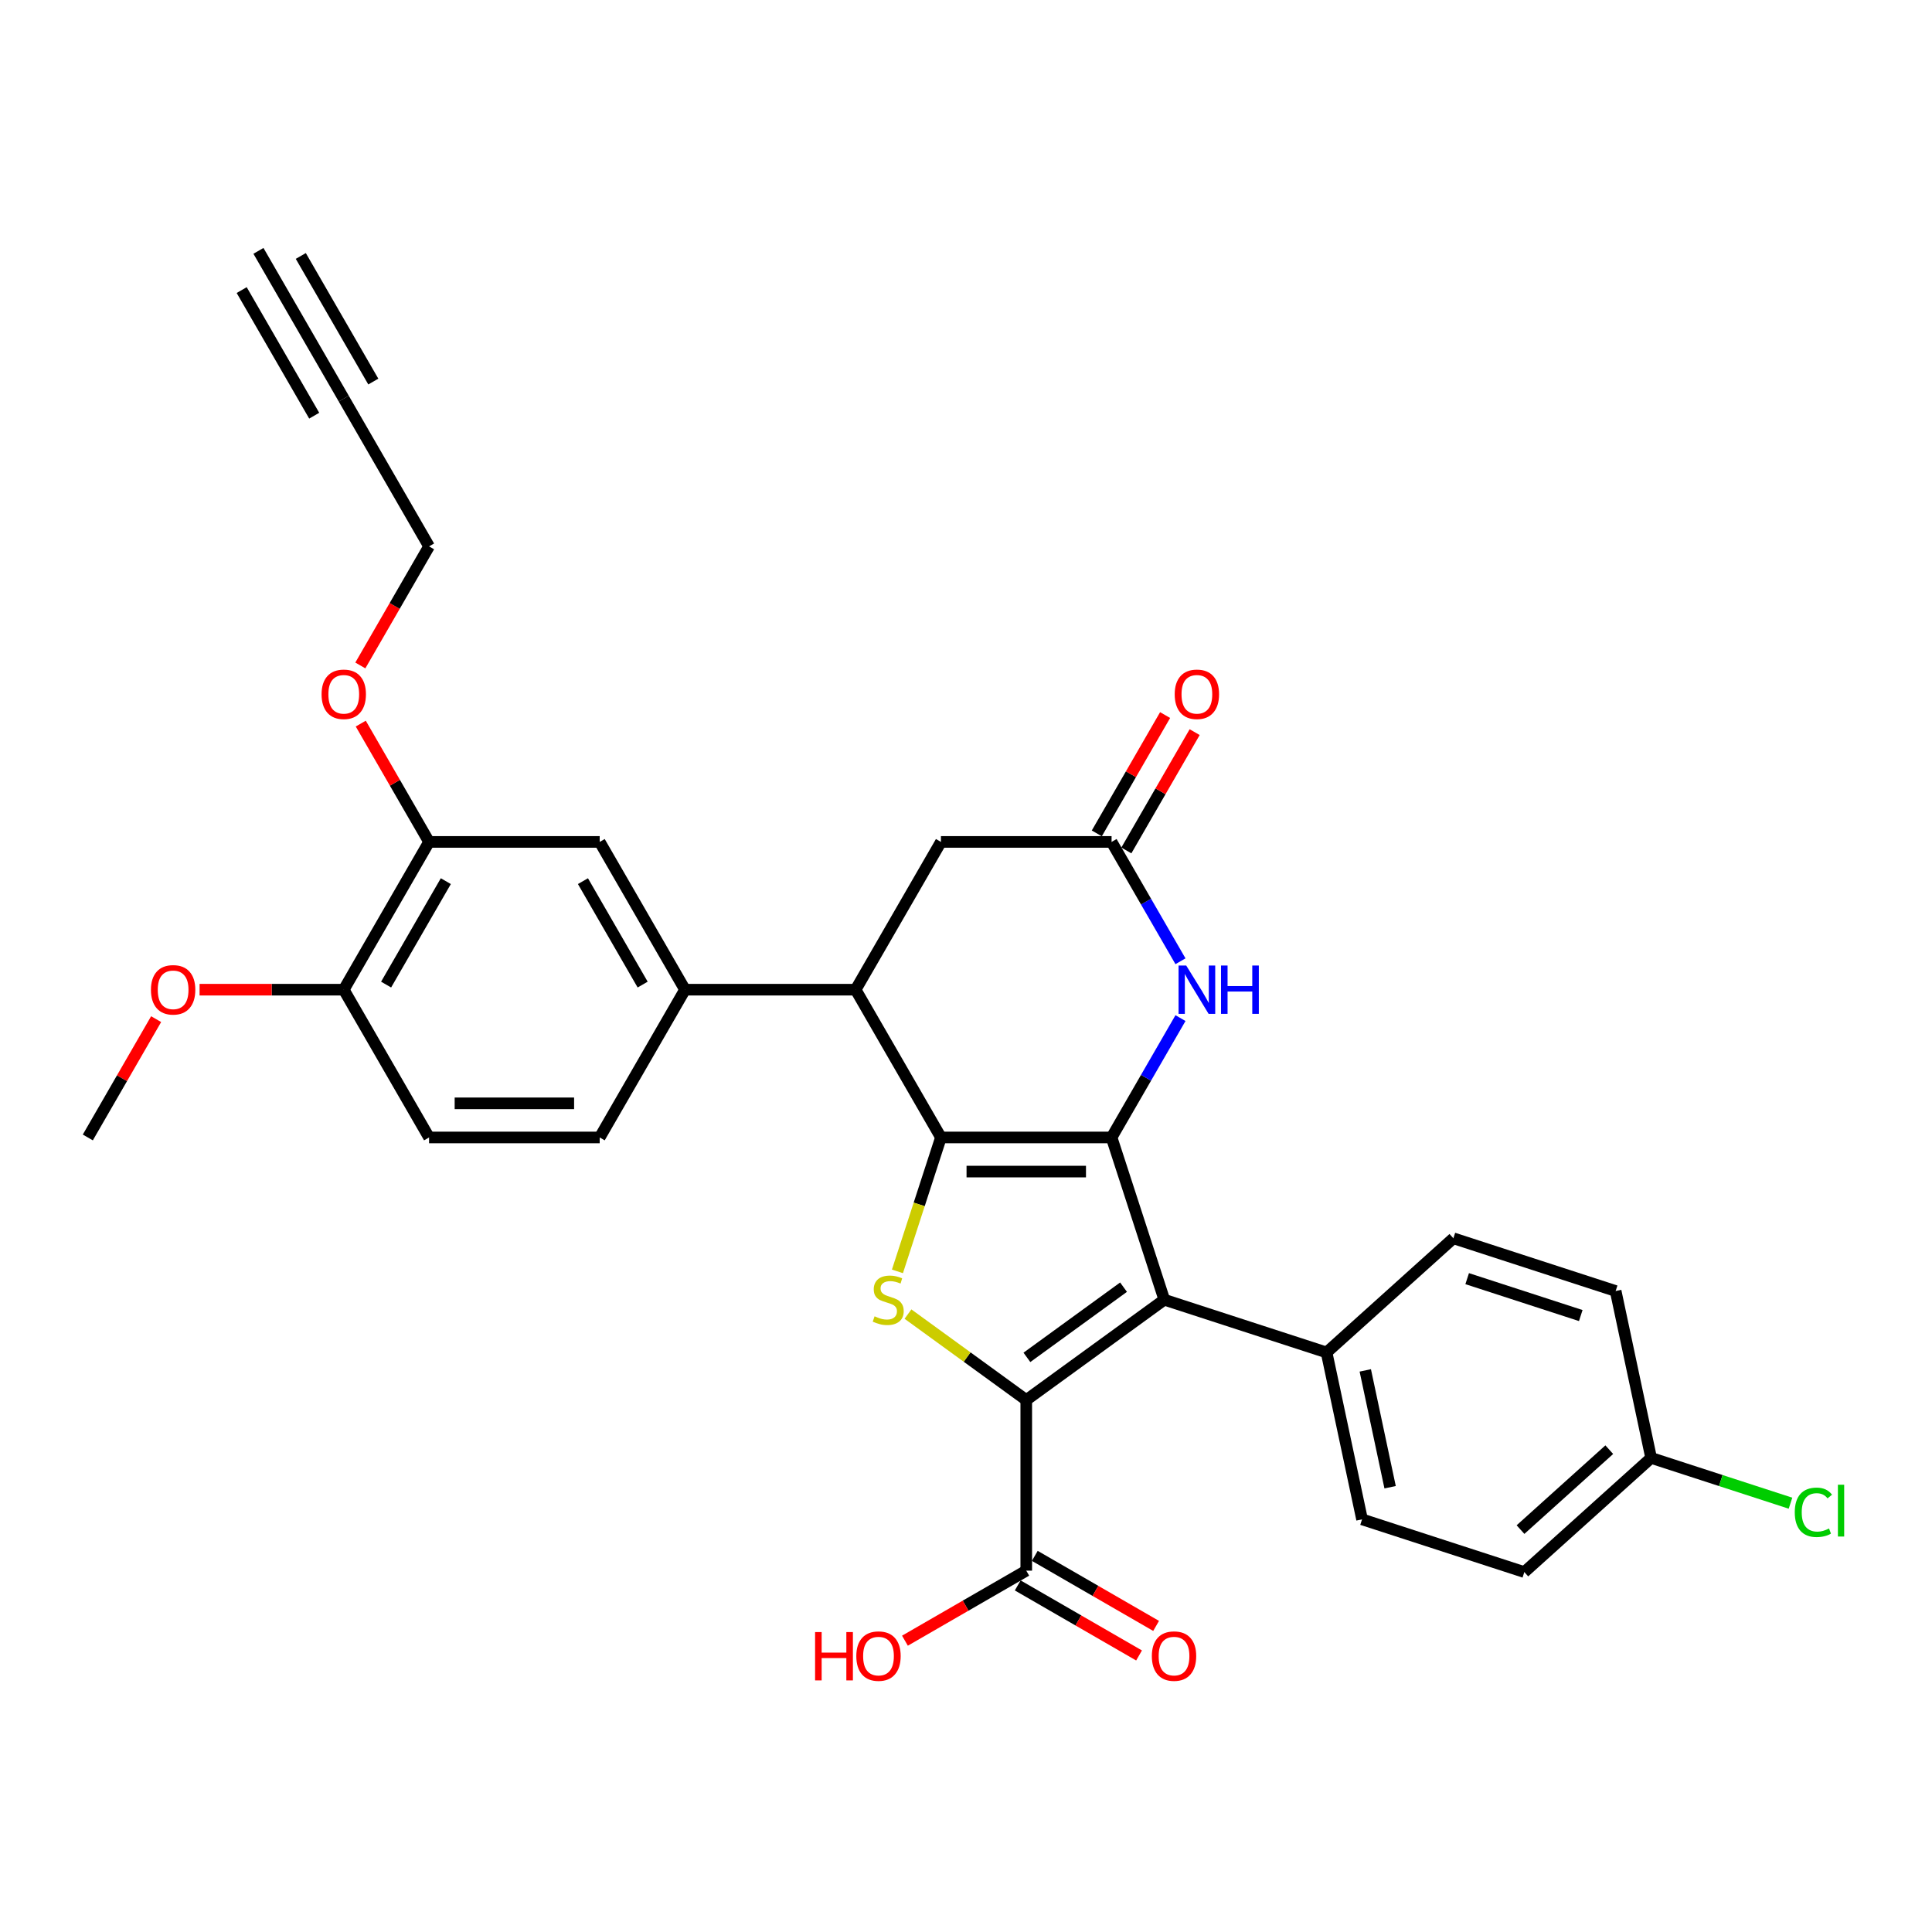 <?xml version='1.0' encoding='iso-8859-1'?>
<svg version='1.1' baseProfile='full'
              xmlns='http://www.w3.org/2000/svg'
                      xmlns:rdkit='http://www.rdkit.org/xml'
                      xmlns:xlink='http://www.w3.org/1999/xlink'
                  xml:space='preserve'
width='1000px' height='1000px' viewBox='0 0 1000 1000'>
<!-- END OF HEADER -->
<rect style='opacity:1.0;fill:#FFFFFF;stroke:none' width='1000' height='1000' x='0' y='0'> </rect>
<path class='bond-0' d='M 575.349,588.745 L 487.033,588.745' style='fill:none;fill-rule:evenodd;stroke:#000000;stroke-width:6px;stroke-linecap:butt;stroke-linejoin:miter;stroke-opacity:1' />
<path class='bond-0' d='M 562.102,606.408 L 500.281,606.408' style='fill:none;fill-rule:evenodd;stroke:#000000;stroke-width:6px;stroke-linecap:butt;stroke-linejoin:miter;stroke-opacity:1' />
<path class='bond-2' d='M 575.349,588.745 L 602.64,672.738' style='fill:none;fill-rule:evenodd;stroke:#000000;stroke-width:6px;stroke-linecap:butt;stroke-linejoin:miter;stroke-opacity:1' />
<path class='bond-4' d='M 575.349,588.745 L 593.181,557.859' style='fill:none;fill-rule:evenodd;stroke:#000000;stroke-width:6px;stroke-linecap:butt;stroke-linejoin:miter;stroke-opacity:1' />
<path class='bond-4' d='M 593.181,557.859 L 611.012,526.974' style='fill:none;fill-rule:evenodd;stroke:#0000FF;stroke-width:6px;stroke-linecap:butt;stroke-linejoin:miter;stroke-opacity:1' />
<path class='bond-3' d='M 487.033,588.745 L 475.772,623.402' style='fill:none;fill-rule:evenodd;stroke:#000000;stroke-width:6px;stroke-linecap:butt;stroke-linejoin:miter;stroke-opacity:1' />
<path class='bond-3' d='M 475.772,623.402 L 464.511,658.06' style='fill:none;fill-rule:evenodd;stroke:#CCCC00;stroke-width:6px;stroke-linecap:butt;stroke-linejoin:miter;stroke-opacity:1' />
<path class='bond-5' d='M 487.033,588.745 L 442.875,512.261' style='fill:none;fill-rule:evenodd;stroke:#000000;stroke-width:6px;stroke-linecap:butt;stroke-linejoin:miter;stroke-opacity:1' />
<path class='bond-1' d='M 531.191,724.649 L 602.64,672.738' style='fill:none;fill-rule:evenodd;stroke:#000000;stroke-width:6px;stroke-linecap:butt;stroke-linejoin:miter;stroke-opacity:1' />
<path class='bond-1' d='M 531.526,702.572 L 581.541,666.235' style='fill:none;fill-rule:evenodd;stroke:#000000;stroke-width:6px;stroke-linecap:butt;stroke-linejoin:miter;stroke-opacity:1' />
<path class='bond-7' d='M 531.191,724.649 L 531.191,812.964' style='fill:none;fill-rule:evenodd;stroke:#000000;stroke-width:6px;stroke-linecap:butt;stroke-linejoin:miter;stroke-opacity:1' />
<path class='bond-31' d='M 531.191,724.649 L 500.58,702.408' style='fill:none;fill-rule:evenodd;stroke:#000000;stroke-width:6px;stroke-linecap:butt;stroke-linejoin:miter;stroke-opacity:1' />
<path class='bond-31' d='M 500.58,702.408 L 469.969,680.168' style='fill:none;fill-rule:evenodd;stroke:#CCCC00;stroke-width:6px;stroke-linecap:butt;stroke-linejoin:miter;stroke-opacity:1' />
<path class='bond-9' d='M 602.64,672.738 L 686.633,700.029' style='fill:none;fill-rule:evenodd;stroke:#000000;stroke-width:6px;stroke-linecap:butt;stroke-linejoin:miter;stroke-opacity:1' />
<path class='bond-6' d='M 611.012,497.547 L 593.181,466.662' style='fill:none;fill-rule:evenodd;stroke:#0000FF;stroke-width:6px;stroke-linecap:butt;stroke-linejoin:miter;stroke-opacity:1' />
<path class='bond-6' d='M 593.181,466.662 L 575.349,435.777' style='fill:none;fill-rule:evenodd;stroke:#000000;stroke-width:6px;stroke-linecap:butt;stroke-linejoin:miter;stroke-opacity:1' />
<path class='bond-8' d='M 442.875,512.261 L 354.56,512.261' style='fill:none;fill-rule:evenodd;stroke:#000000;stroke-width:6px;stroke-linecap:butt;stroke-linejoin:miter;stroke-opacity:1' />
<path class='bond-32' d='M 442.875,512.261 L 487.033,435.777' style='fill:none;fill-rule:evenodd;stroke:#000000;stroke-width:6px;stroke-linecap:butt;stroke-linejoin:miter;stroke-opacity:1' />
<path class='bond-12' d='M 575.349,435.777 L 487.033,435.777' style='fill:none;fill-rule:evenodd;stroke:#000000;stroke-width:6px;stroke-linecap:butt;stroke-linejoin:miter;stroke-opacity:1' />
<path class='bond-16' d='M 582.997,440.193 L 600.676,409.573' style='fill:none;fill-rule:evenodd;stroke:#000000;stroke-width:6px;stroke-linecap:butt;stroke-linejoin:miter;stroke-opacity:1' />
<path class='bond-16' d='M 600.676,409.573 L 618.355,378.953' style='fill:none;fill-rule:evenodd;stroke:#FF0000;stroke-width:6px;stroke-linecap:butt;stroke-linejoin:miter;stroke-opacity:1' />
<path class='bond-16' d='M 567.701,431.361 L 585.379,400.741' style='fill:none;fill-rule:evenodd;stroke:#000000;stroke-width:6px;stroke-linecap:butt;stroke-linejoin:miter;stroke-opacity:1' />
<path class='bond-16' d='M 585.379,400.741 L 603.058,370.121' style='fill:none;fill-rule:evenodd;stroke:#FF0000;stroke-width:6px;stroke-linecap:butt;stroke-linejoin:miter;stroke-opacity:1' />
<path class='bond-18' d='M 526.775,820.613 L 558.173,838.74' style='fill:none;fill-rule:evenodd;stroke:#000000;stroke-width:6px;stroke-linecap:butt;stroke-linejoin:miter;stroke-opacity:1' />
<path class='bond-18' d='M 558.173,838.74 L 589.57,856.867' style='fill:none;fill-rule:evenodd;stroke:#FF0000;stroke-width:6px;stroke-linecap:butt;stroke-linejoin:miter;stroke-opacity:1' />
<path class='bond-18' d='M 535.607,805.316 L 567.004,823.443' style='fill:none;fill-rule:evenodd;stroke:#000000;stroke-width:6px;stroke-linecap:butt;stroke-linejoin:miter;stroke-opacity:1' />
<path class='bond-18' d='M 567.004,823.443 L 598.402,841.57' style='fill:none;fill-rule:evenodd;stroke:#FF0000;stroke-width:6px;stroke-linecap:butt;stroke-linejoin:miter;stroke-opacity:1' />
<path class='bond-22' d='M 531.191,812.964 L 499.794,831.092' style='fill:none;fill-rule:evenodd;stroke:#000000;stroke-width:6px;stroke-linecap:butt;stroke-linejoin:miter;stroke-opacity:1' />
<path class='bond-22' d='M 499.794,831.092 L 468.396,849.219' style='fill:none;fill-rule:evenodd;stroke:#FF0000;stroke-width:6px;stroke-linecap:butt;stroke-linejoin:miter;stroke-opacity:1' />
<path class='bond-10' d='M 354.56,512.261 L 310.402,435.777' style='fill:none;fill-rule:evenodd;stroke:#000000;stroke-width:6px;stroke-linecap:butt;stroke-linejoin:miter;stroke-opacity:1' />
<path class='bond-10' d='M 332.639,509.62 L 301.729,456.081' style='fill:none;fill-rule:evenodd;stroke:#000000;stroke-width:6px;stroke-linecap:butt;stroke-linejoin:miter;stroke-opacity:1' />
<path class='bond-17' d='M 354.56,512.261 L 310.402,588.745' style='fill:none;fill-rule:evenodd;stroke:#000000;stroke-width:6px;stroke-linecap:butt;stroke-linejoin:miter;stroke-opacity:1' />
<path class='bond-20' d='M 686.633,700.029 L 704.995,786.415' style='fill:none;fill-rule:evenodd;stroke:#000000;stroke-width:6px;stroke-linecap:butt;stroke-linejoin:miter;stroke-opacity:1' />
<path class='bond-20' d='M 706.665,709.314 L 719.518,769.785' style='fill:none;fill-rule:evenodd;stroke:#000000;stroke-width:6px;stroke-linecap:butt;stroke-linejoin:miter;stroke-opacity:1' />
<path class='bond-21' d='M 686.633,700.029 L 752.265,640.934' style='fill:none;fill-rule:evenodd;stroke:#000000;stroke-width:6px;stroke-linecap:butt;stroke-linejoin:miter;stroke-opacity:1' />
<path class='bond-14' d='M 310.402,435.777 L 222.086,435.777' style='fill:none;fill-rule:evenodd;stroke:#000000;stroke-width:6px;stroke-linecap:butt;stroke-linejoin:miter;stroke-opacity:1' />
<path class='bond-11' d='M 177.928,206.326 L 222.086,282.81' style='fill:none;fill-rule:evenodd;stroke:#000000;stroke-width:6px;stroke-linecap:butt;stroke-linejoin:miter;stroke-opacity:1' />
<path class='bond-13' d='M 177.928,206.326 L 133.77,129.842' style='fill:none;fill-rule:evenodd;stroke:#000000;stroke-width:6px;stroke-linecap:butt;stroke-linejoin:miter;stroke-opacity:1' />
<path class='bond-13' d='M 193.225,197.495 L 155.691,132.483' style='fill:none;fill-rule:evenodd;stroke:#000000;stroke-width:6px;stroke-linecap:butt;stroke-linejoin:miter;stroke-opacity:1' />
<path class='bond-13' d='M 162.631,215.158 L 125.097,150.147' style='fill:none;fill-rule:evenodd;stroke:#000000;stroke-width:6px;stroke-linecap:butt;stroke-linejoin:miter;stroke-opacity:1' />
<path class='bond-24' d='M 222.086,435.777 L 204.407,405.157' style='fill:none;fill-rule:evenodd;stroke:#000000;stroke-width:6px;stroke-linecap:butt;stroke-linejoin:miter;stroke-opacity:1' />
<path class='bond-24' d='M 204.407,405.157 L 186.729,374.537' style='fill:none;fill-rule:evenodd;stroke:#FF0000;stroke-width:6px;stroke-linecap:butt;stroke-linejoin:miter;stroke-opacity:1' />
<path class='bond-34' d='M 222.086,435.777 L 177.928,512.261' style='fill:none;fill-rule:evenodd;stroke:#000000;stroke-width:6px;stroke-linecap:butt;stroke-linejoin:miter;stroke-opacity:1' />
<path class='bond-34' d='M 230.759,456.081 L 199.849,509.62' style='fill:none;fill-rule:evenodd;stroke:#000000;stroke-width:6px;stroke-linecap:butt;stroke-linejoin:miter;stroke-opacity:1' />
<path class='bond-15' d='M 177.928,512.261 L 222.086,588.745' style='fill:none;fill-rule:evenodd;stroke:#000000;stroke-width:6px;stroke-linecap:butt;stroke-linejoin:miter;stroke-opacity:1' />
<path class='bond-28' d='M 177.928,512.261 L 140.615,512.261' style='fill:none;fill-rule:evenodd;stroke:#000000;stroke-width:6px;stroke-linecap:butt;stroke-linejoin:miter;stroke-opacity:1' />
<path class='bond-28' d='M 140.615,512.261 L 103.301,512.261' style='fill:none;fill-rule:evenodd;stroke:#FF0000;stroke-width:6px;stroke-linecap:butt;stroke-linejoin:miter;stroke-opacity:1' />
<path class='bond-19' d='M 310.402,588.745 L 222.086,588.745' style='fill:none;fill-rule:evenodd;stroke:#000000;stroke-width:6px;stroke-linecap:butt;stroke-linejoin:miter;stroke-opacity:1' />
<path class='bond-19' d='M 297.154,571.081 L 235.333,571.081' style='fill:none;fill-rule:evenodd;stroke:#000000;stroke-width:6px;stroke-linecap:butt;stroke-linejoin:miter;stroke-opacity:1' />
<path class='bond-26' d='M 704.995,786.415 L 788.989,813.706' style='fill:none;fill-rule:evenodd;stroke:#000000;stroke-width:6px;stroke-linecap:butt;stroke-linejoin:miter;stroke-opacity:1' />
<path class='bond-25' d='M 752.265,640.934 L 836.258,668.225' style='fill:none;fill-rule:evenodd;stroke:#000000;stroke-width:6px;stroke-linecap:butt;stroke-linejoin:miter;stroke-opacity:1' />
<path class='bond-25' d='M 759.406,661.826 L 818.201,680.93' style='fill:none;fill-rule:evenodd;stroke:#000000;stroke-width:6px;stroke-linecap:butt;stroke-linejoin:miter;stroke-opacity:1' />
<path class='bond-23' d='M 854.62,754.611 L 836.258,668.225' style='fill:none;fill-rule:evenodd;stroke:#000000;stroke-width:6px;stroke-linecap:butt;stroke-linejoin:miter;stroke-opacity:1' />
<path class='bond-27' d='M 854.62,754.611 L 890.691,766.331' style='fill:none;fill-rule:evenodd;stroke:#000000;stroke-width:6px;stroke-linecap:butt;stroke-linejoin:miter;stroke-opacity:1' />
<path class='bond-27' d='M 890.691,766.331 L 926.761,778.051' style='fill:none;fill-rule:evenodd;stroke:#00CC00;stroke-width:6px;stroke-linecap:butt;stroke-linejoin:miter;stroke-opacity:1' />
<path class='bond-33' d='M 854.62,754.611 L 788.989,813.706' style='fill:none;fill-rule:evenodd;stroke:#000000;stroke-width:6px;stroke-linecap:butt;stroke-linejoin:miter;stroke-opacity:1' />
<path class='bond-33' d='M 832.956,750.349 L 787.014,791.715' style='fill:none;fill-rule:evenodd;stroke:#000000;stroke-width:6px;stroke-linecap:butt;stroke-linejoin:miter;stroke-opacity:1' />
<path class='bond-29' d='M 186.505,344.439 L 204.295,313.624' style='fill:none;fill-rule:evenodd;stroke:#FF0000;stroke-width:6px;stroke-linecap:butt;stroke-linejoin:miter;stroke-opacity:1' />
<path class='bond-29' d='M 204.295,313.624 L 222.086,282.81' style='fill:none;fill-rule:evenodd;stroke:#000000;stroke-width:6px;stroke-linecap:butt;stroke-linejoin:miter;stroke-opacity:1' />
<path class='bond-30' d='M 80.812,527.504 L 63.133,558.124' style='fill:none;fill-rule:evenodd;stroke:#FF0000;stroke-width:6px;stroke-linecap:butt;stroke-linejoin:miter;stroke-opacity:1' />
<path class='bond-30' d='M 63.133,558.124 L 45.455,588.745' style='fill:none;fill-rule:evenodd;stroke:#000000;stroke-width:6px;stroke-linecap:butt;stroke-linejoin:miter;stroke-opacity:1' />
<path  class='atom-4' d='M 452.677 681.322
Q 452.96 681.428, 454.125 681.923
Q 455.291 682.417, 456.563 682.735
Q 457.87 683.018, 459.142 683.018
Q 461.509 683.018, 462.886 681.887
Q 464.264 680.722, 464.264 678.708
Q 464.264 677.33, 463.558 676.482
Q 462.886 675.635, 461.827 675.175
Q 460.767 674.716, 459 674.186
Q 456.775 673.515, 455.432 672.879
Q 454.125 672.243, 453.172 670.901
Q 452.253 669.558, 452.253 667.298
Q 452.253 664.154, 454.373 662.211
Q 456.528 660.268, 460.767 660.268
Q 463.663 660.268, 466.949 661.645
L 466.136 664.366
Q 463.134 663.129, 460.873 663.129
Q 458.435 663.129, 457.093 664.154
Q 455.75 665.143, 455.786 666.874
Q 455.786 668.216, 456.457 669.029
Q 457.163 669.841, 458.153 670.3
Q 459.177 670.76, 460.873 671.289
Q 463.134 671.996, 464.476 672.703
Q 465.818 673.409, 466.772 674.857
Q 467.761 676.27, 467.761 678.708
Q 467.761 682.17, 465.43 684.042
Q 463.134 685.879, 459.283 685.879
Q 457.057 685.879, 455.362 685.385
Q 453.701 684.925, 451.723 684.113
L 452.677 681.322
' fill='#CCCC00'/>
<path  class='atom-5' d='M 613.978 499.755
L 622.174 513.003
Q 622.987 514.31, 624.294 516.677
Q 625.601 519.044, 625.671 519.185
L 625.671 499.755
L 628.992 499.755
L 628.992 524.766
L 625.565 524.766
L 616.769 510.283
Q 615.745 508.587, 614.65 506.644
Q 613.59 504.701, 613.272 504.1
L 613.272 524.766
L 610.022 524.766
L 610.022 499.755
L 613.978 499.755
' fill='#0000FF'/>
<path  class='atom-5' d='M 631.995 499.755
L 635.386 499.755
L 635.386 510.389
L 648.174 510.389
L 648.174 499.755
L 651.566 499.755
L 651.566 524.766
L 648.174 524.766
L 648.174 513.215
L 635.386 513.215
L 635.386 524.766
L 631.995 524.766
L 631.995 499.755
' fill='#0000FF'/>
<path  class='atom-17' d='M 608.026 359.364
Q 608.026 353.359, 610.993 350.003
Q 613.961 346.647, 619.507 346.647
Q 625.053 346.647, 628.021 350.003
Q 630.988 353.359, 630.988 359.364
Q 630.988 365.44, 627.985 368.902
Q 624.983 372.329, 619.507 372.329
Q 613.996 372.329, 610.993 368.902
Q 608.026 365.476, 608.026 359.364
M 619.507 369.503
Q 623.322 369.503, 625.371 366.959
Q 627.455 364.38, 627.455 359.364
Q 627.455 354.454, 625.371 351.981
Q 623.322 349.473, 619.507 349.473
Q 615.692 349.473, 613.607 351.946
Q 611.559 354.418, 611.559 359.364
Q 611.559 364.416, 613.607 366.959
Q 615.692 369.503, 619.507 369.503
' fill='#FF0000'/>
<path  class='atom-19' d='M 596.194 857.193
Q 596.194 851.187, 599.161 847.831
Q 602.129 844.475, 607.675 844.475
Q 613.221 844.475, 616.189 847.831
Q 619.156 851.187, 619.156 857.193
Q 619.156 863.269, 616.153 866.731
Q 613.15 870.158, 607.675 870.158
Q 602.164 870.158, 599.161 866.731
Q 596.194 863.304, 596.194 857.193
M 607.675 867.331
Q 611.49 867.331, 613.539 864.788
Q 615.623 862.209, 615.623 857.193
Q 615.623 852.282, 613.539 849.81
Q 611.49 847.301, 607.675 847.301
Q 603.86 847.301, 601.775 849.774
Q 599.726 852.247, 599.726 857.193
Q 599.726 862.244, 601.775 864.788
Q 603.86 867.331, 607.675 867.331
' fill='#FF0000'/>
<path  class='atom-23' d='M 421.889 844.758
L 425.281 844.758
L 425.281 855.391
L 438.069 855.391
L 438.069 844.758
L 441.46 844.758
L 441.46 869.769
L 438.069 869.769
L 438.069 858.217
L 425.281 858.217
L 425.281 869.769
L 421.889 869.769
L 421.889 844.758
' fill='#FF0000'/>
<path  class='atom-23' d='M 443.226 857.193
Q 443.226 851.187, 446.194 847.831
Q 449.161 844.475, 454.708 844.475
Q 460.254 844.475, 463.221 847.831
Q 466.189 851.187, 466.189 857.193
Q 466.189 863.269, 463.186 866.731
Q 460.183 870.158, 454.708 870.158
Q 449.197 870.158, 446.194 866.731
Q 443.226 863.304, 443.226 857.193
M 454.708 867.331
Q 458.523 867.331, 460.572 864.788
Q 462.656 862.209, 462.656 857.193
Q 462.656 852.282, 460.572 849.81
Q 458.523 847.301, 454.708 847.301
Q 450.892 847.301, 448.808 849.774
Q 446.759 852.247, 446.759 857.193
Q 446.759 862.244, 448.808 864.788
Q 450.892 867.331, 454.708 867.331
' fill='#FF0000'/>
<path  class='atom-25' d='M 166.447 359.364
Q 166.447 353.359, 169.415 350.003
Q 172.382 346.647, 177.928 346.647
Q 183.474 346.647, 186.442 350.003
Q 189.409 353.359, 189.409 359.364
Q 189.409 365.44, 186.406 368.902
Q 183.404 372.329, 177.928 372.329
Q 172.417 372.329, 169.415 368.902
Q 166.447 365.476, 166.447 359.364
M 177.928 369.503
Q 181.743 369.503, 183.792 366.959
Q 185.877 364.38, 185.877 359.364
Q 185.877 354.454, 183.792 351.981
Q 181.743 349.473, 177.928 349.473
Q 174.113 349.473, 172.029 351.946
Q 169.98 354.418, 169.98 359.364
Q 169.98 364.416, 172.029 366.959
Q 174.113 369.503, 177.928 369.503
' fill='#FF0000'/>
<path  class='atom-28' d='M 928.969 782.768
Q 928.969 776.55, 931.866 773.3
Q 934.798 770.015, 940.344 770.015
Q 945.502 770.015, 948.257 773.653
L 945.926 775.561
Q 943.912 772.912, 940.344 772.912
Q 936.564 772.912, 934.551 775.455
Q 932.572 777.963, 932.572 782.768
Q 932.572 787.713, 934.621 790.257
Q 936.706 792.8, 940.733 792.8
Q 943.488 792.8, 946.703 791.14
L 947.692 793.789
Q 946.385 794.637, 944.407 795.132
Q 942.429 795.626, 940.238 795.626
Q 934.798 795.626, 931.866 792.306
Q 928.969 788.985, 928.969 782.768
' fill='#00CC00'/>
<path  class='atom-28' d='M 951.295 768.496
L 954.545 768.496
L 954.545 795.308
L 951.295 795.308
L 951.295 768.496
' fill='#00CC00'/>
<path  class='atom-29' d='M 78.131 512.332
Q 78.131 506.326, 81.099 502.97
Q 84.066 499.614, 89.612 499.614
Q 95.159 499.614, 98.126 502.97
Q 101.093 506.326, 101.093 512.332
Q 101.093 518.408, 98.091 521.87
Q 95.088 525.296, 89.612 525.296
Q 84.102 525.296, 81.099 521.87
Q 78.131 518.443, 78.131 512.332
M 89.612 522.47
Q 93.428 522.47, 95.477 519.927
Q 97.561 517.348, 97.561 512.332
Q 97.561 507.421, 95.477 504.948
Q 93.428 502.44, 89.612 502.44
Q 85.797 502.44, 83.713 504.913
Q 81.664 507.386, 81.664 512.332
Q 81.664 517.383, 83.713 519.927
Q 85.797 522.47, 89.612 522.47
' fill='#FF0000'/>
</svg>

